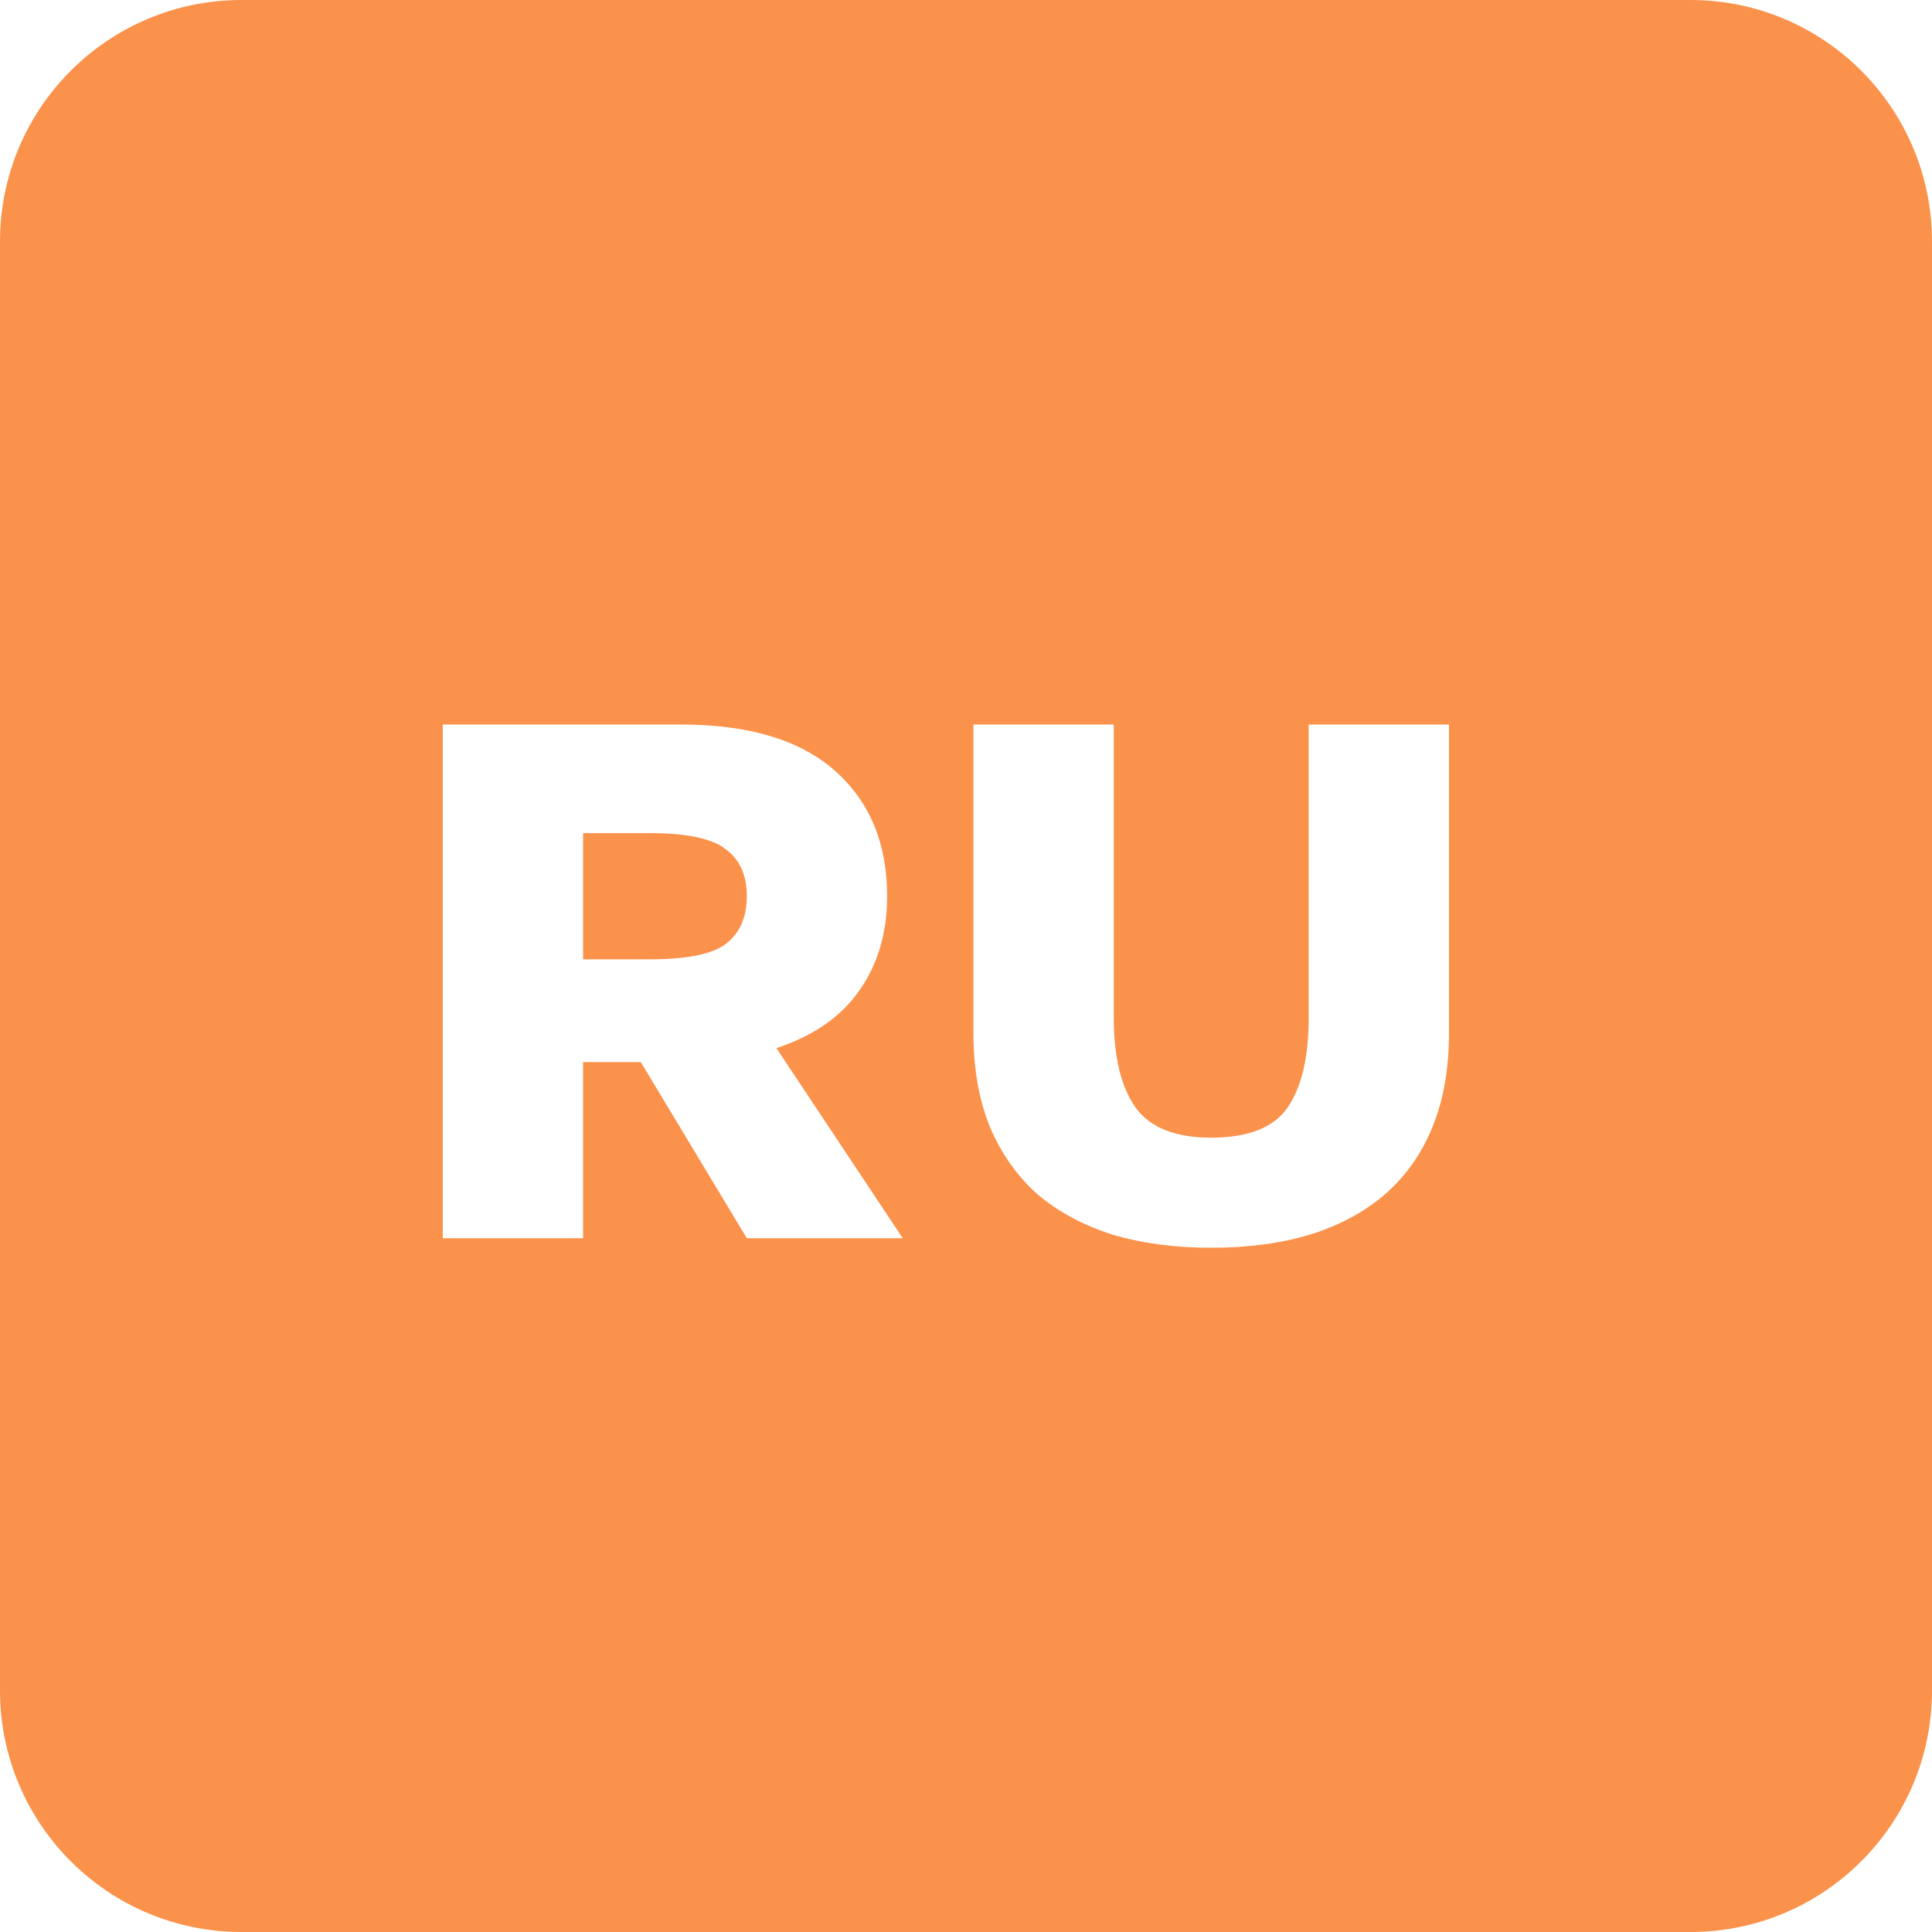 <?xml version="1.0" encoding="UTF-8"?> <svg xmlns="http://www.w3.org/2000/svg" width="192" height="192" viewBox="0 0 192 192" fill="none"> <path fill-rule="evenodd" clip-rule="evenodd" d="M24 0C10.745 0 0 10.745 0 24V168C0 181.255 10.745 192 24 192H168C181.255 192 192 181.255 192 168V24C192 10.745 181.255 0 168 0H24ZM67.631 72H44V123.052H57.946V105.548H63.68L74.217 123.052H89.713L77.161 104.163C80.829 102.947 83.566 101.051 85.374 98.474C87.234 95.849 88.163 92.713 88.163 89.066C88.163 83.815 86.433 79.658 82.972 76.595C79.511 73.532 74.398 72 67.631 72ZM72.125 93.806C70.782 94.828 68.251 95.338 64.532 95.338H57.946V82.794H64.532C68.251 82.794 70.782 83.329 72.125 84.398C73.52 85.419 74.217 86.975 74.217 89.066C74.217 91.157 73.52 92.737 72.125 93.806ZM110.529 122.687C113.473 123.562 116.753 124 120.369 124C124.036 124 127.316 123.562 130.209 122.687C133.153 121.763 135.632 120.426 137.647 118.676C139.713 116.877 141.288 114.64 142.373 111.966C143.458 109.292 144 106.18 144 102.631V72H130.054V101.173C130.054 105.062 129.356 108.028 127.962 110.07C126.567 112.064 124.036 113.06 120.369 113.06C116.805 113.06 114.3 112.064 112.853 110.07C111.407 108.028 110.684 105.038 110.684 101.1V72H96.737V102.631C96.737 106.18 97.28 109.292 98.365 111.966C99.501 114.64 101.076 116.877 103.091 118.676C105.157 120.426 107.636 121.763 110.529 122.687Z" fill="#FB924B"></path> </svg> 